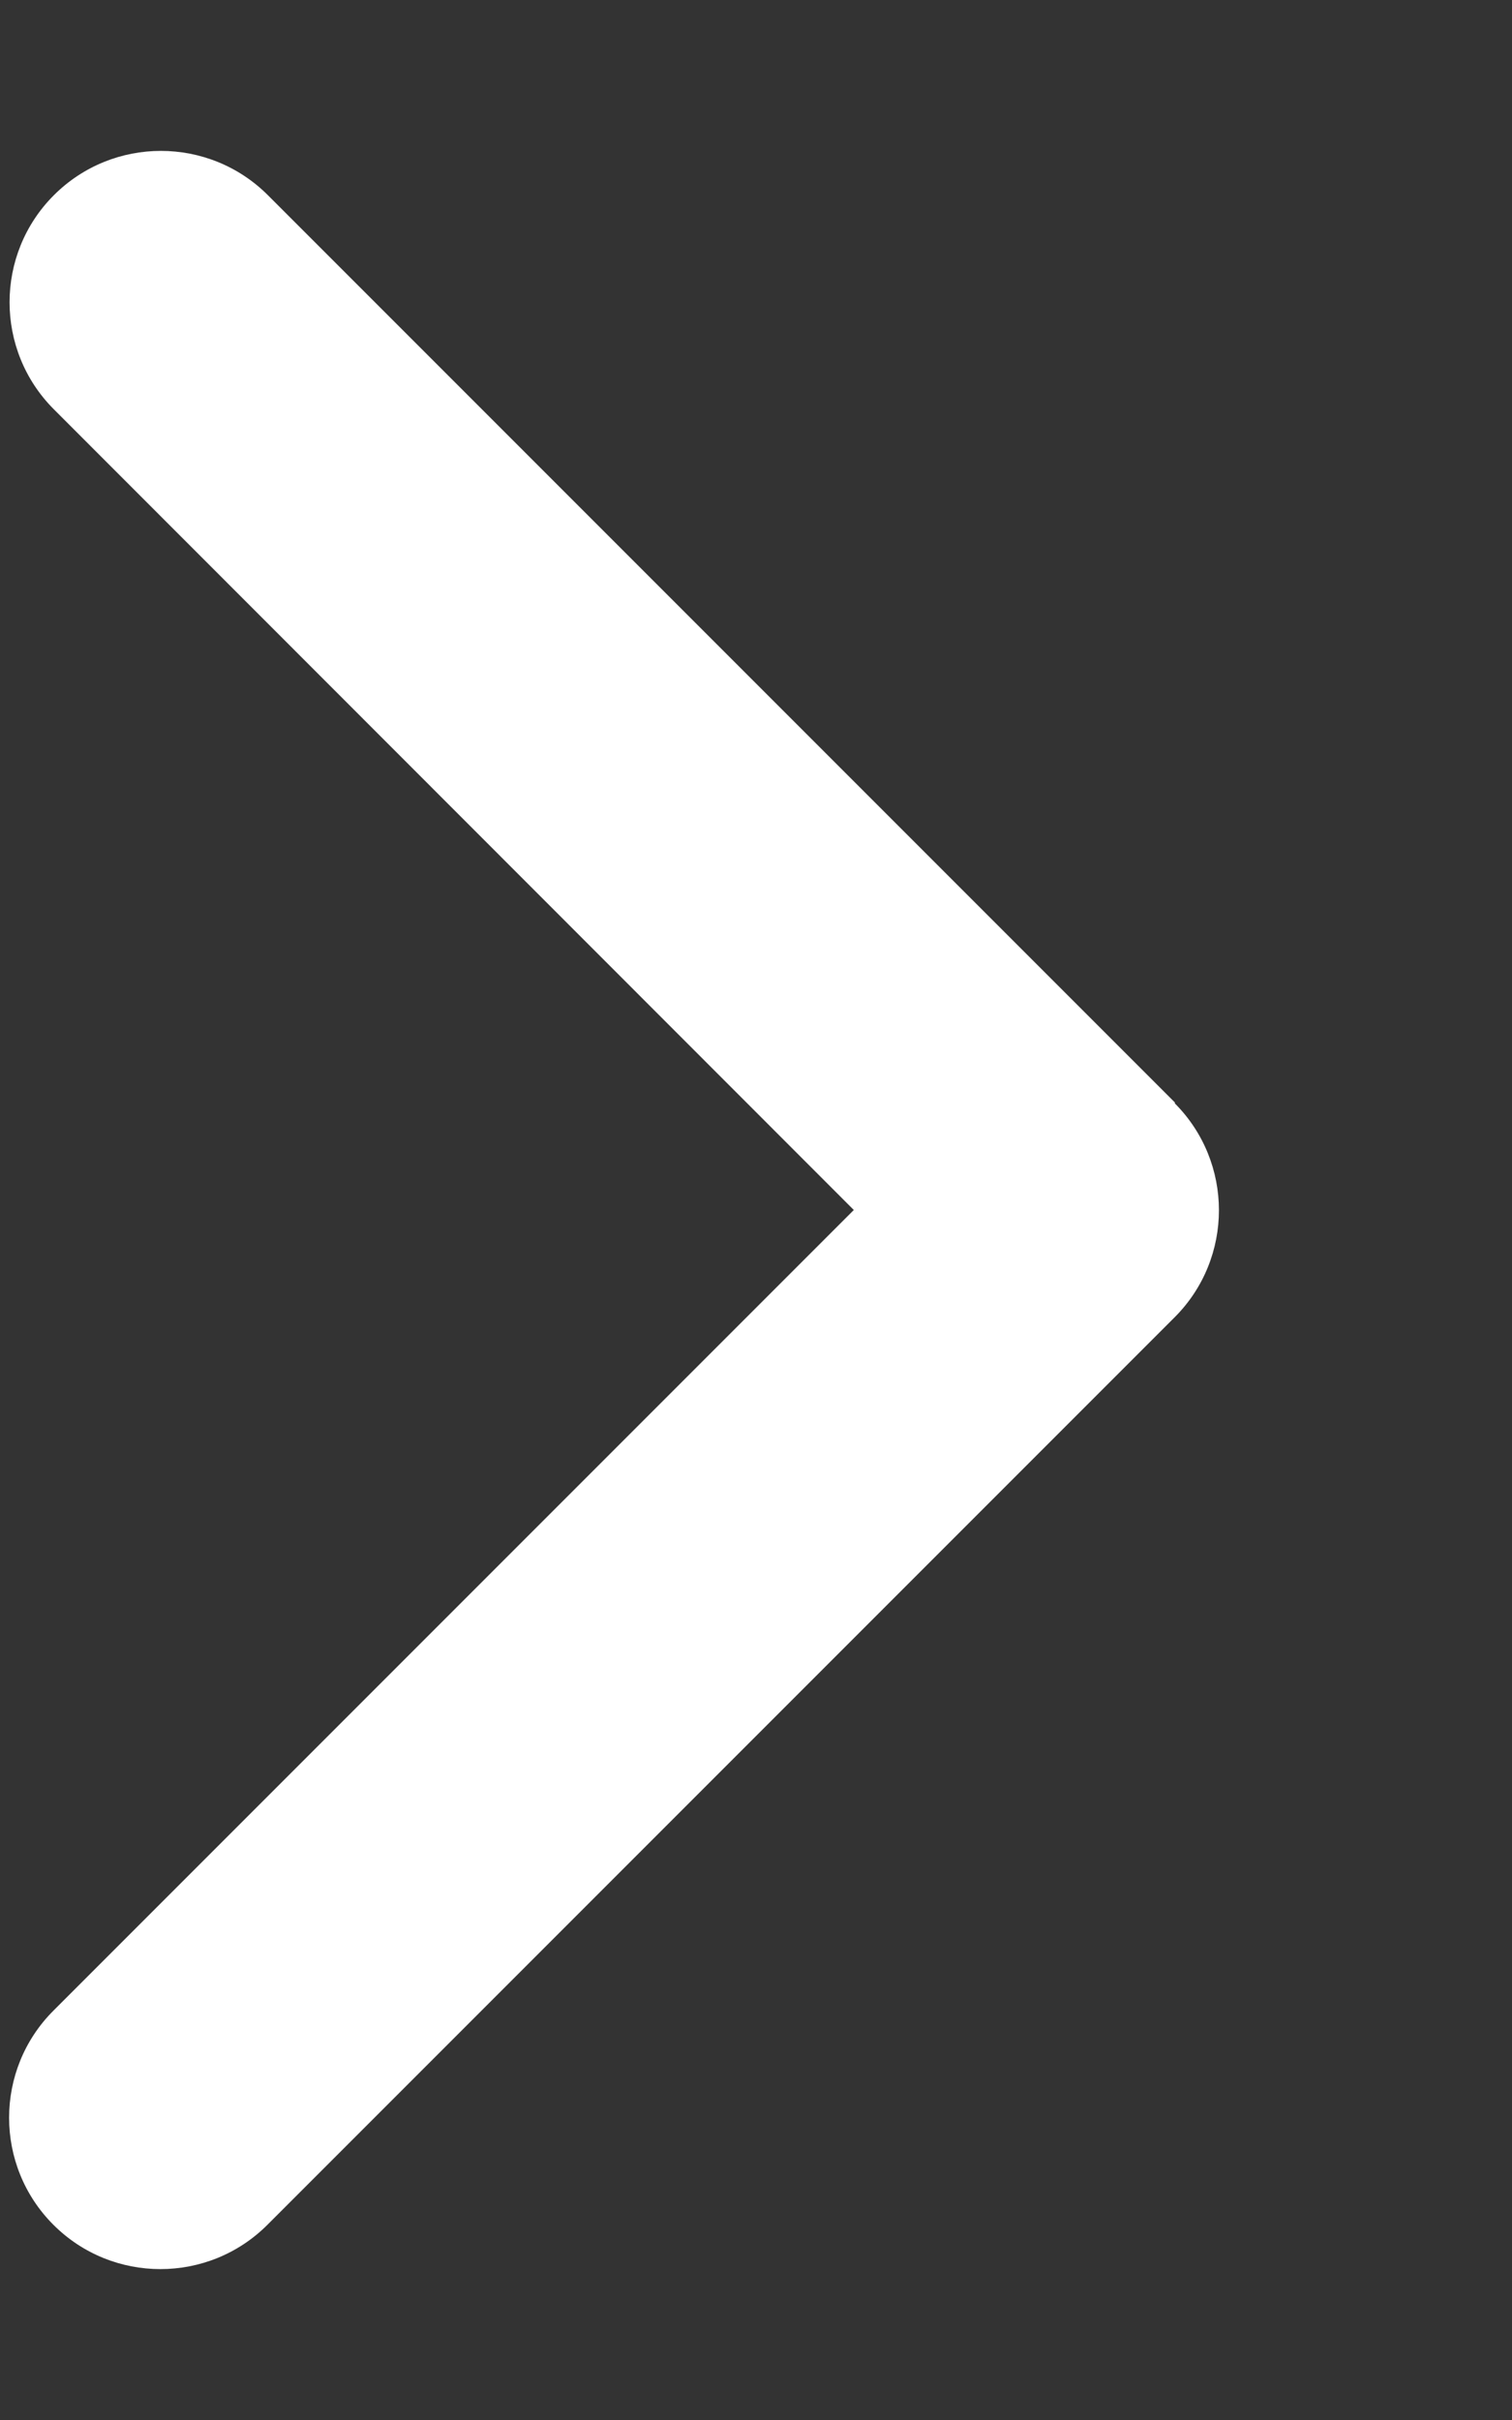 <?xml version="1.0" encoding="UTF-8"?>
<svg id="_レイヤー_1" data-name="レイヤー_1" xmlns="http://www.w3.org/2000/svg" version="1.1" viewBox="0 0 320 512">
  <rect x="0" y="0" width="320" height="512" fill="#333333" stroke="none"/>
  <!-- Generator: Adobe Illustrator 29.8.2, SVG Export Plug-In . SVG Version: 2.1.1 Build 3)  -->
  <defs>
    <style>
      .st0 {
        fill: #fff;
      }
    </style>
  </defs>
  <path class="st0" d="M248.6,233.4c12.5,12.5,12.5,32.8,0,45.3L56.6,470.7c-12.5,12.5-32.8,12.5-45.3,0s-12.5-32.8,0-45.3l169.4-169.4L11.4,86.6c-12.5-12.5-12.5-32.8,0-45.3s32.8-12.5,45.3,0l192,192-.1.1Z"/>
</svg>